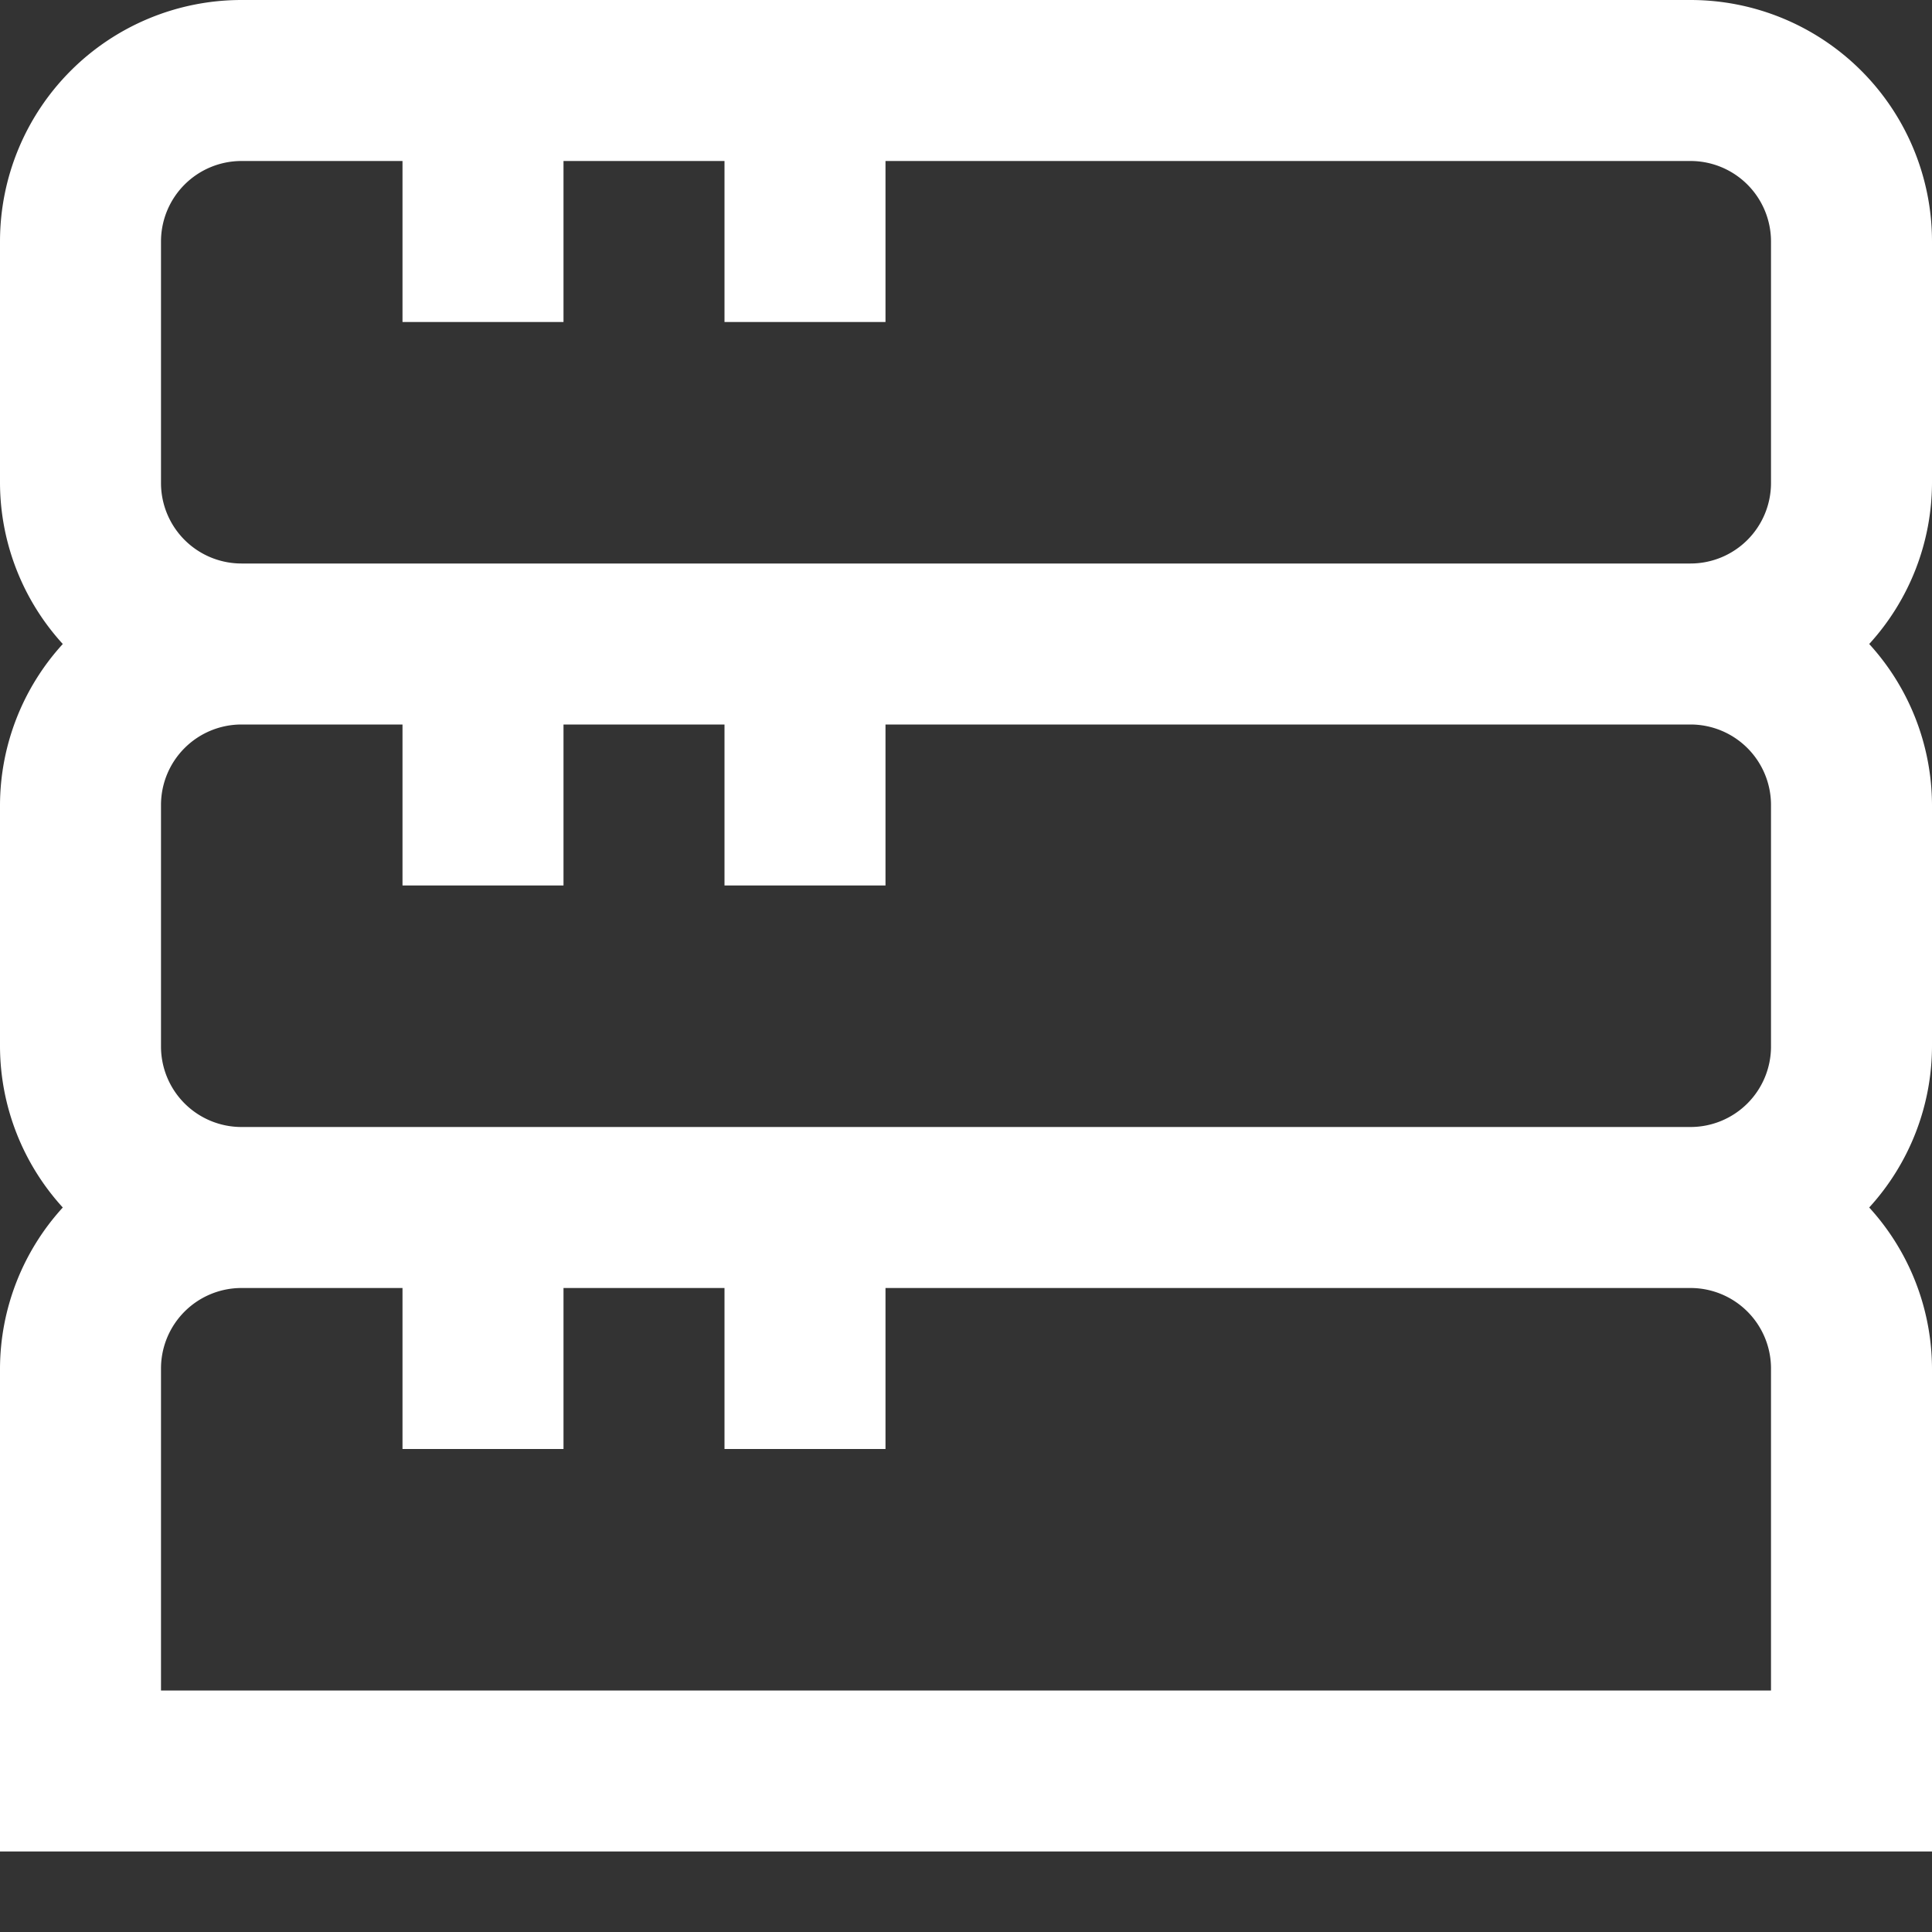 <svg id="Layer_1" height="512" viewBox="0 0 24 24" width="512" xmlns="http://www.w3.org/2000/svg" data-name="Layer 1"><rect x="0" y="0" width="24" height="24" fill="#333333" stroke="none"/><path d="m24 3a3 3 0 0 0 -3-3h-18a3 3 0 0 0 -3 3v3a2.981 2.981 0 0 0 .78 2 2.981 2.981 0 0 0 -.78 2v3a2.981 2.981 0 0 0 .78 2 2.981 2.981 0 0 0 -.78 2v6h24v-6a2.981 2.981 0 0 0 -.78-2 2.981 2.981 0 0 0 .78-2v-3a2.981 2.981 0 0 0 -.78-2 2.981 2.981 0 0 0 .78-2zm-22 0a1 1 0 0 1 1-1h2v2h2v-2h2v2h2v-2h10a1 1 0 0 1 1 1v3a1 1 0 0 1 -1 1h-18a1 1 0 0 1 -1-1zm20 7v3a1 1 0 0 1 -1 1h-18a1 1 0 0 1 -1-1v-3a1 1 0 0 1 1-1h2v2h2v-2h2v2h2v-2h10a1 1 0 0 1 1 1zm0 11h-20v-4a1 1 0 0 1 1-1h2v2h2v-2h2v2h2v-2h10a1 1 0 0 1 1 1z" fill="#fff" /></svg>